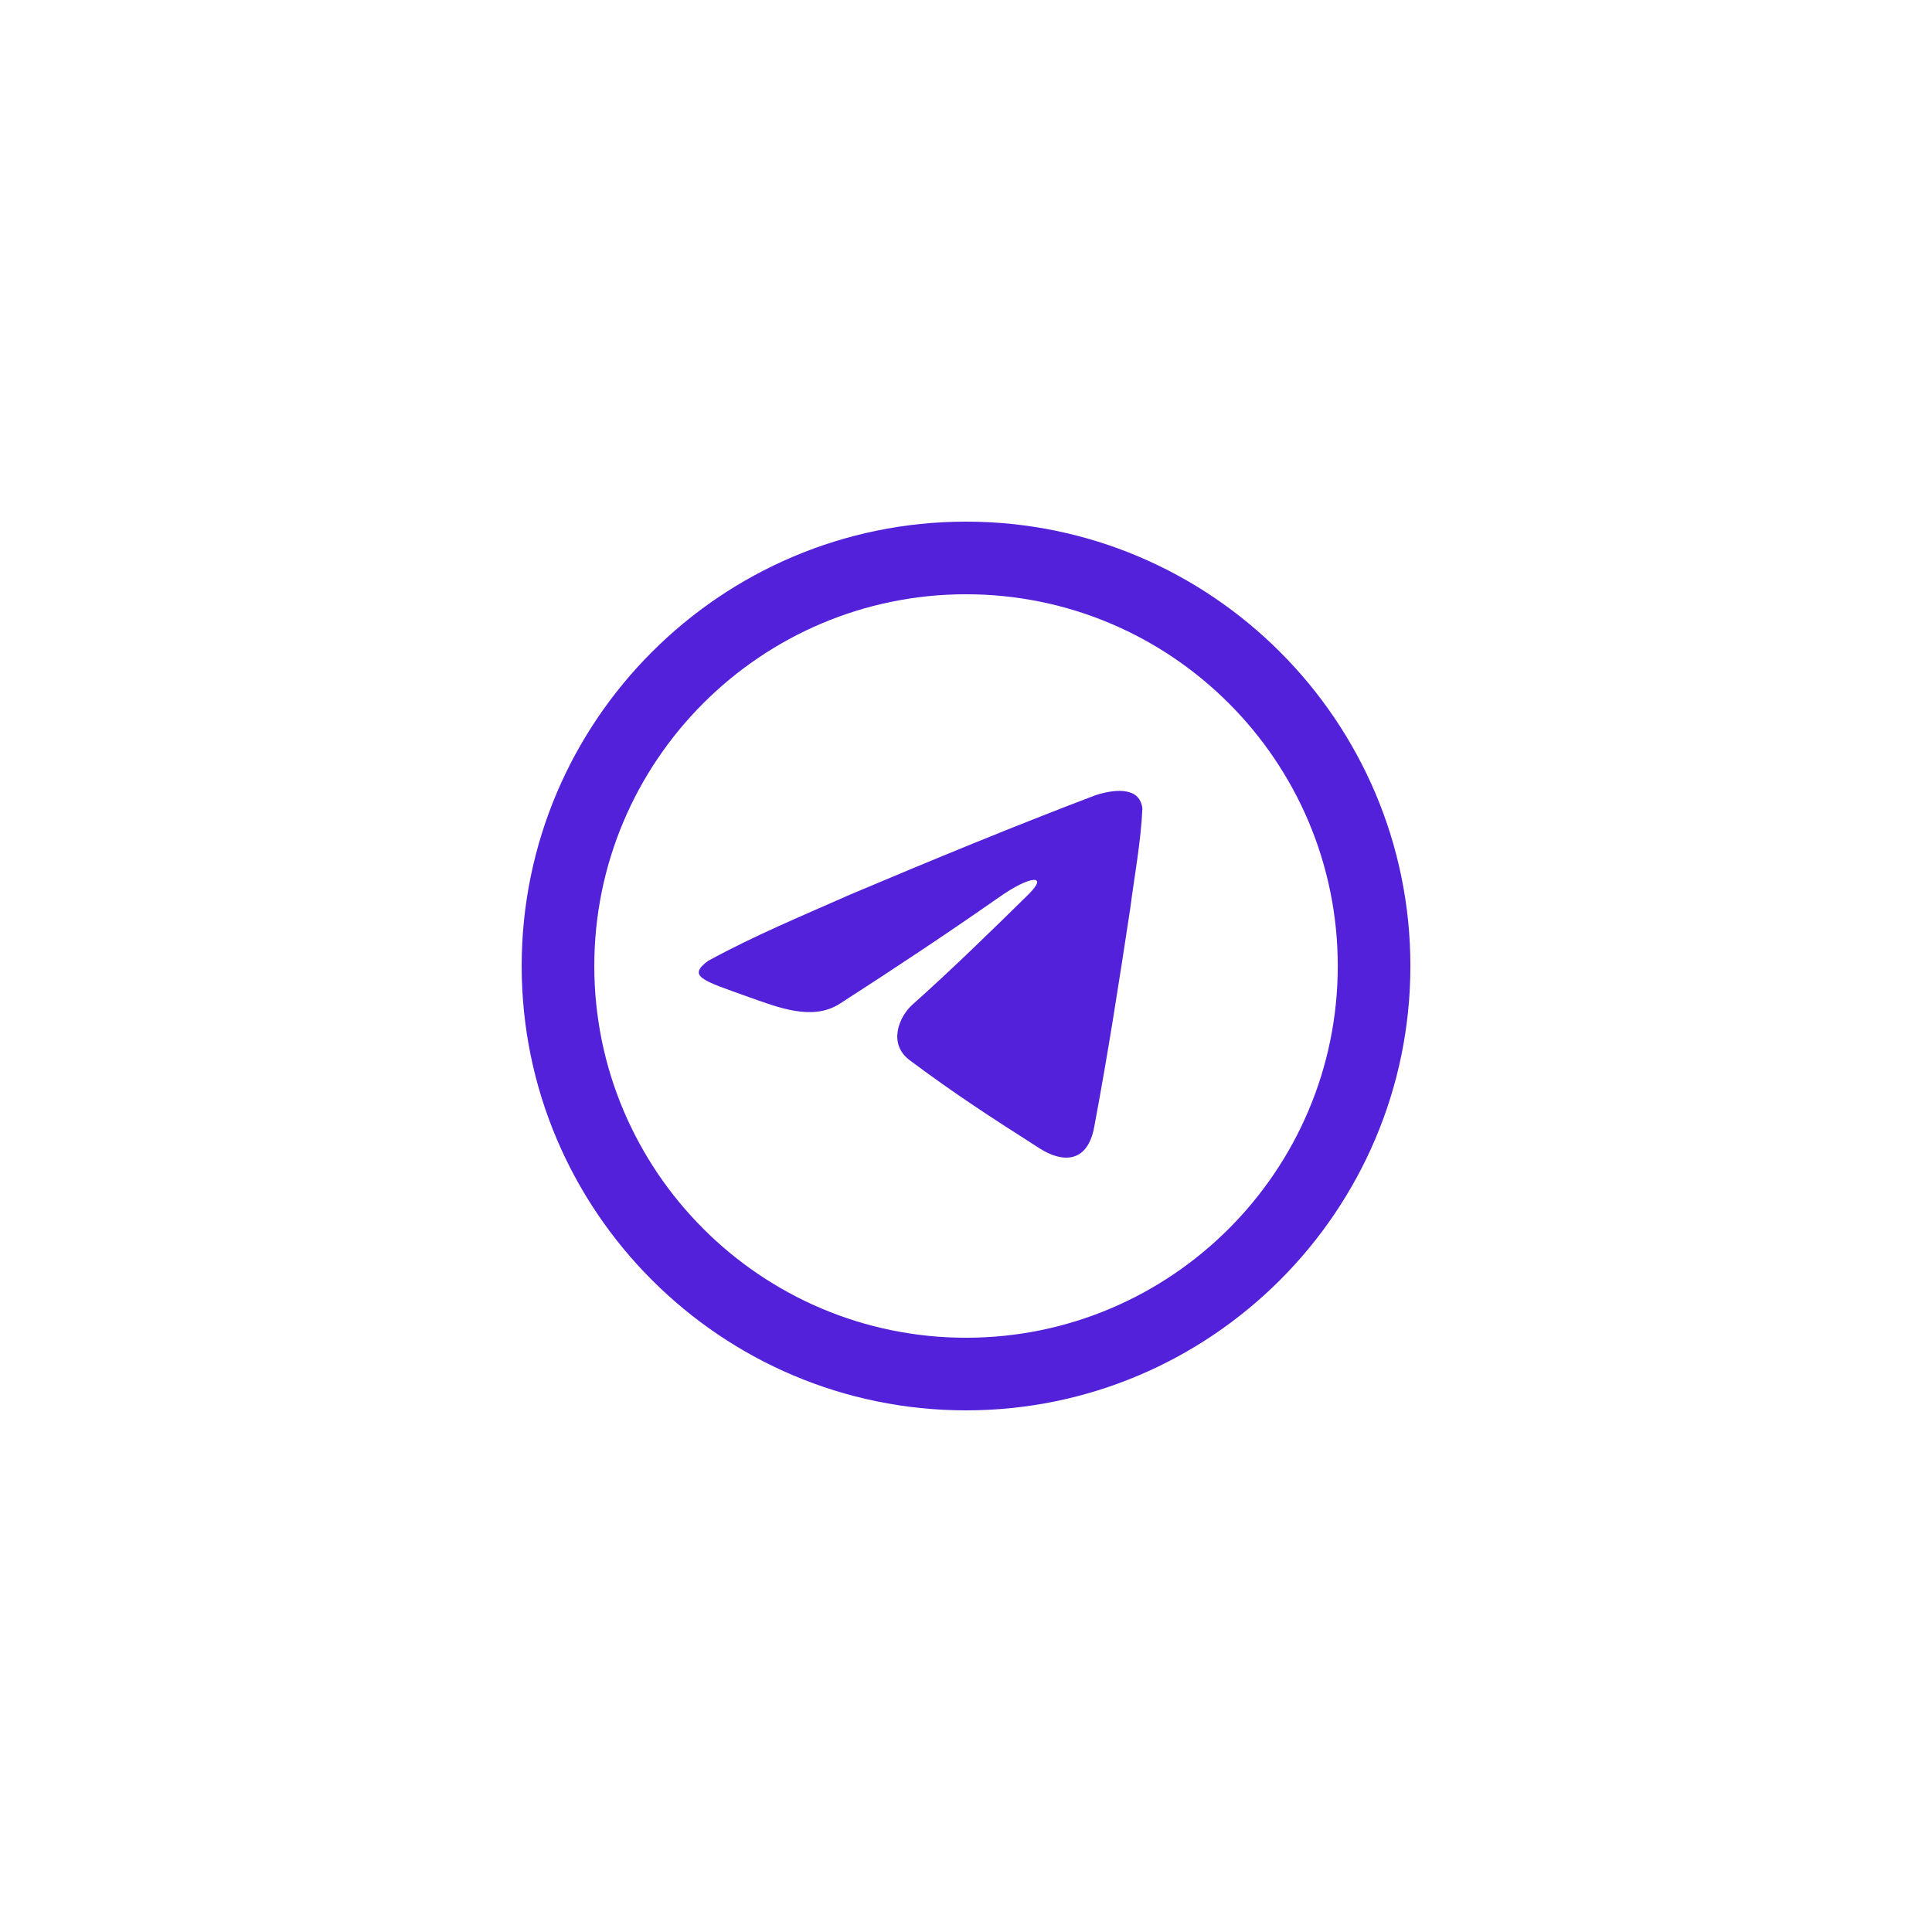 <?xml version="1.0" encoding="UTF-8"?> <svg xmlns="http://www.w3.org/2000/svg" width="56" height="56" viewBox="0 0 56 56" fill="none"><path d="M31.739 23.055C32.203 22.9 33.033 22.752 33.113 23.433C33.07 24.404 32.885 25.364 32.761 26.329C32.439 28.452 32.111 30.569 31.715 32.673C31.511 33.756 30.755 33.682 30.143 33.292C28.707 32.376 27.685 31.713 26.373 30.735C25.724 30.253 26.064 29.466 26.441 29.126C27.611 28.08 28.682 27.034 29.802 25.933C30.415 25.332 29.864 25.37 28.967 26.001C27.444 27.066 25.952 28.056 24.337 29.096C23.545 29.603 22.542 29.195 21.731 28.91C20.308 28.403 19.912 28.297 20.549 27.833L20.536 27.846C21.842 27.128 23.297 26.526 24.665 25.92C27.011 24.93 29.363 23.958 31.739 23.055Z" fill="#5321DA"></path><path fill-rule="evenodd" clip-rule="evenodd" d="M28.001 15.12C35.1 15.12 40.881 20.901 40.881 28C40.881 35.099 35.1 40.88 28.001 40.88C20.902 40.88 15.121 35.105 15.121 28C15.121 20.895 20.902 15.12 28.001 15.12ZM28.001 17.225C22.059 17.225 17.226 22.058 17.226 28C17.226 33.942 22.059 38.775 28.001 38.775C33.943 38.775 38.776 33.942 38.776 28C38.776 22.058 33.943 17.225 28.001 17.225Z" fill="#5321DA"></path></svg> 